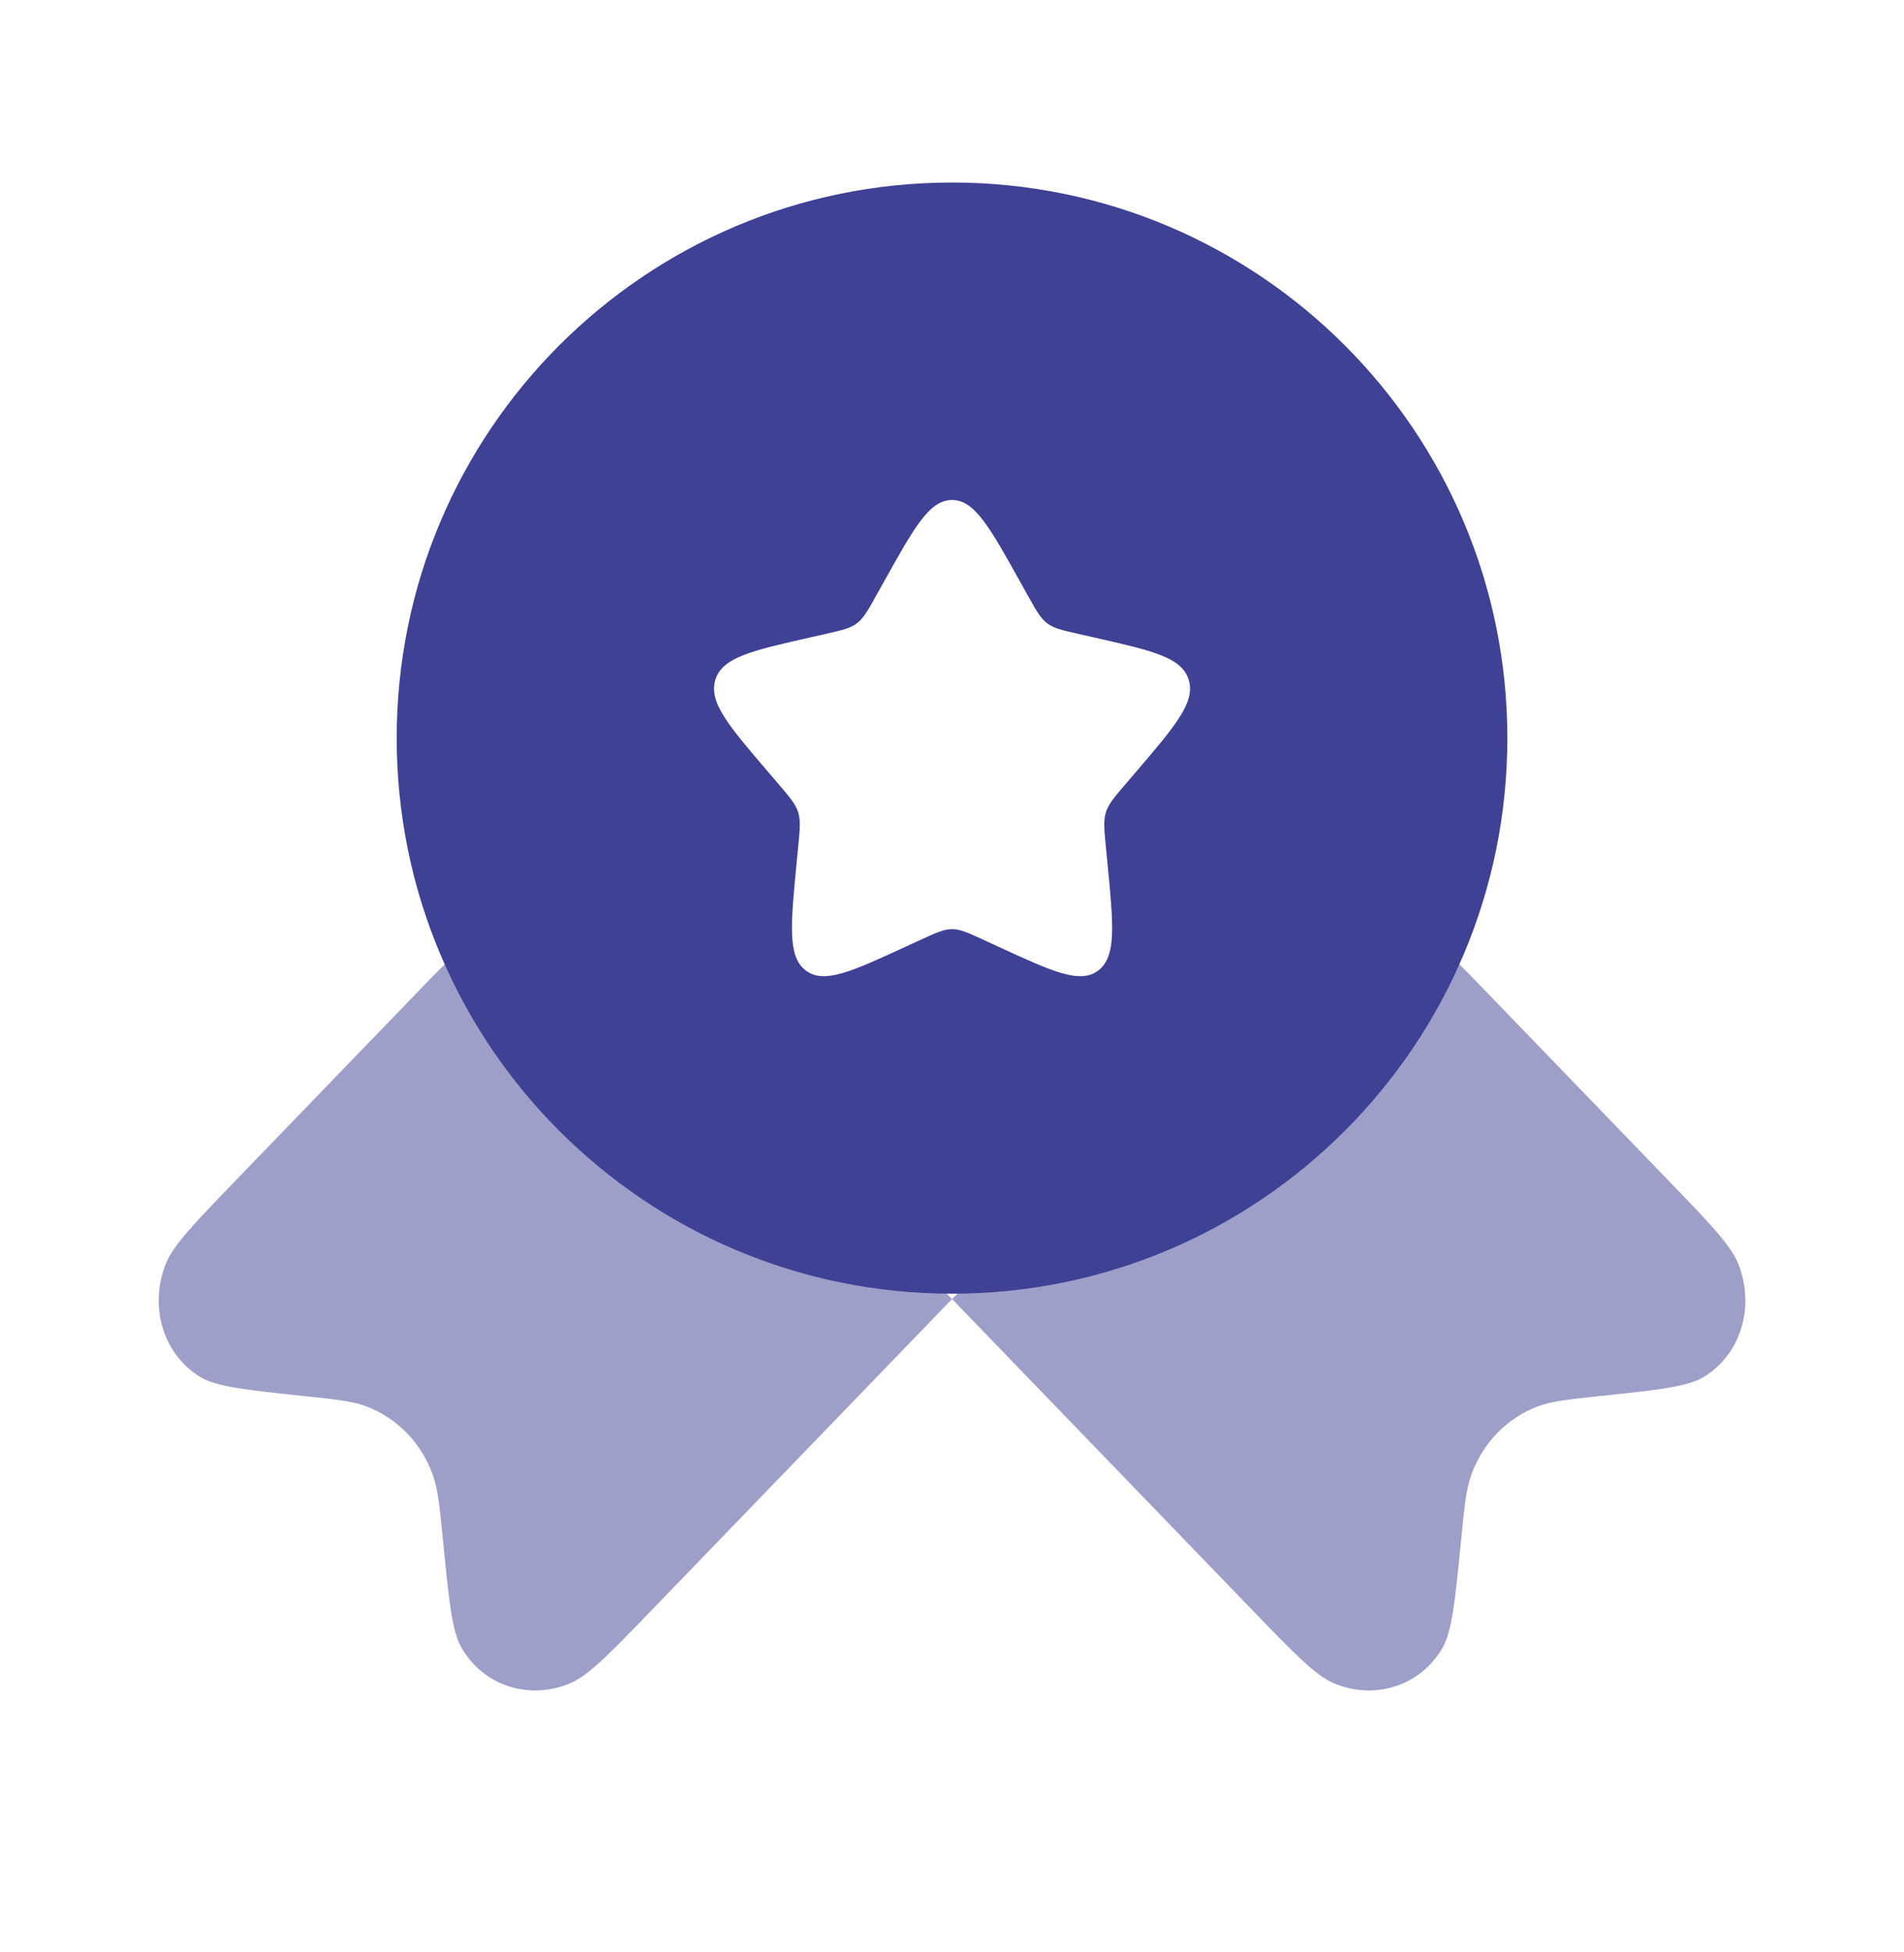<?xml version="1.0" encoding="UTF-8"?>
<svg xmlns="http://www.w3.org/2000/svg" width="40" height="41" viewBox="0 0 40 41" fill="none">
  <g id="Medal">
    <path id="Vector" opacity="0.5" d="M20.001 27.28L13.715 33.788C12.815 34.72 12.365 35.186 11.983 35.347C11.115 35.715 10.151 35.4 9.694 34.6C9.494 34.249 9.431 33.616 9.306 32.349C9.236 31.634 9.201 31.276 9.094 30.977C8.854 30.306 8.35 29.785 7.702 29.536C7.413 29.426 7.068 29.389 6.377 29.316L6.377 29.316C5.154 29.187 4.542 29.122 4.203 28.914C3.43 28.441 3.126 27.444 3.481 26.544C3.637 26.15 4.087 25.684 4.987 24.752L4.987 24.752L9.094 20.5L11.157 18.436L20.001 27.28L28.844 18.436L30.908 20.5L35.014 24.752L35.014 24.752C35.914 25.684 36.364 26.15 36.52 26.544C36.875 27.444 36.571 28.441 35.798 28.914C35.459 29.122 34.847 29.187 33.624 29.316C32.933 29.389 32.588 29.426 32.299 29.537C31.651 29.785 31.148 30.306 30.908 30.977C30.801 31.276 30.765 31.634 30.695 32.349V32.349C30.57 33.616 30.507 34.249 30.307 34.6C29.85 35.4 28.887 35.715 28.018 35.347C27.637 35.186 27.187 34.72 26.286 33.788L20.001 27.28Z" fill="#3F4195"></path>
    <path id="Vector_2" fill-rule="evenodd" clip-rule="evenodd" d="M20.001 27.167C26.444 27.167 31.667 21.943 31.667 15.5C31.667 9.057 26.444 3.833 20.001 3.833C13.557 3.833 8.334 9.057 8.334 15.5C8.334 21.943 13.557 27.167 20.001 27.167ZM20.001 10.5C19.527 10.5 19.211 11.068 18.577 12.204L18.413 12.498C18.233 12.821 18.143 12.982 18.003 13.089C17.863 13.195 17.688 13.235 17.339 13.314L17.02 13.386C15.791 13.664 15.176 13.803 15.029 14.274C14.883 14.744 15.302 15.235 16.141 16.215L16.358 16.468C16.596 16.747 16.715 16.886 16.769 17.059C16.822 17.231 16.804 17.417 16.768 17.789L16.735 18.127C16.609 19.435 16.545 20.089 16.928 20.38C17.311 20.671 17.887 20.406 19.038 19.875L19.336 19.738C19.664 19.588 19.827 19.512 20.001 19.512C20.174 19.512 20.338 19.588 20.665 19.738L20.963 19.875C22.114 20.406 22.69 20.671 23.073 20.38C23.456 20.089 23.393 19.435 23.266 18.127L23.233 17.789C23.197 17.417 23.179 17.231 23.233 17.059C23.286 16.886 23.405 16.747 23.644 16.468L23.861 16.215C24.699 15.235 25.118 14.744 24.972 14.274C24.826 13.803 24.211 13.664 22.981 13.386L22.663 13.314C22.313 13.235 22.139 13.195 21.998 13.089C21.858 12.982 21.768 12.821 21.588 12.498L21.424 12.204C20.791 11.068 20.474 10.5 20.001 10.5Z" fill="#3F4195"></path>
  </g>
</svg>
